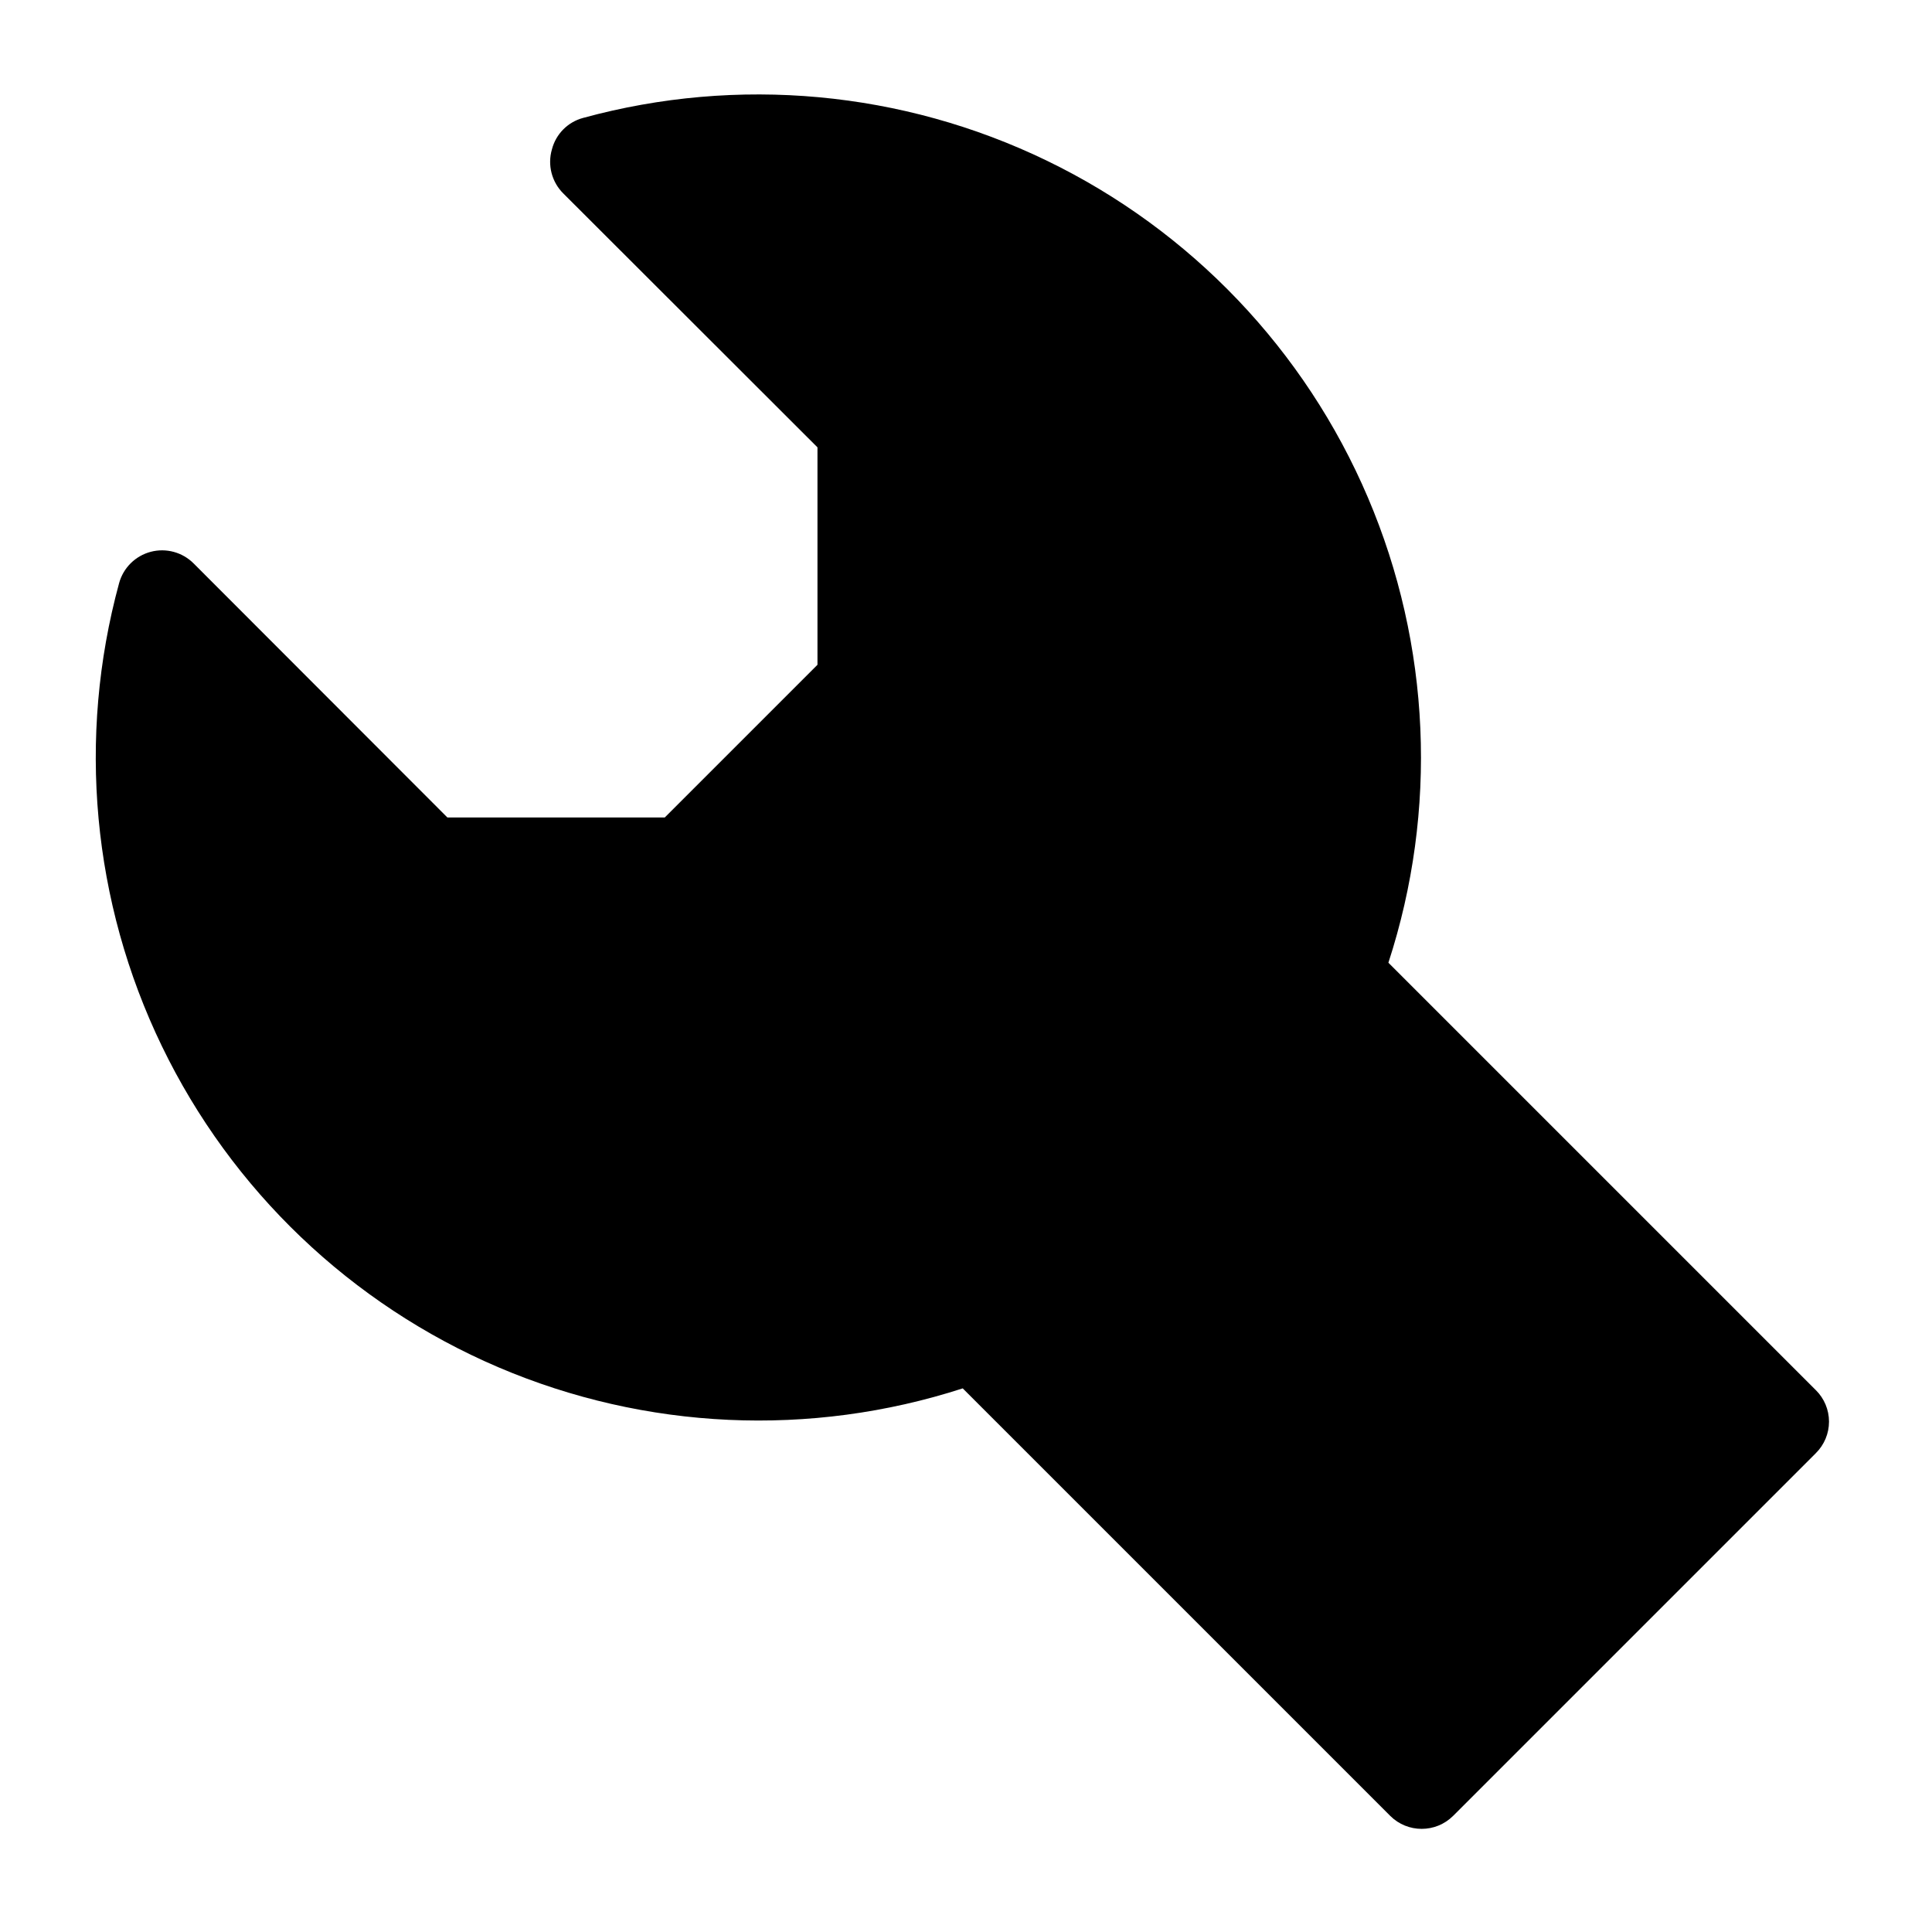 <?xml version="1.0" encoding="UTF-8"?>
<!-- The Best Svg Icon site in the world: iconSvg.co, Visit us! https://iconsvg.co -->
<svg fill="#000000" width="800px" height="800px" version="1.1" viewBox="144 144 512 512" xmlns="http://www.w3.org/2000/svg">
 <path d="m625.22 512.41-113.28-113.28c13.152-40.391 11.227-84.18-5.422-123.26-16.648-39.082-46.891-70.809-85.129-89.305-38.238-18.5-81.883-22.52-122.86-11.316-4.059 1.086-7.215 4.273-8.266 8.344-1.215 4.176-0.035 8.684 3.07 11.727l67.305 67.23v57.625l-40.461 40.457h-57.621l-67.23-67.305c-2.969-2.984-7.301-4.164-11.375-3.094-4.07 1.07-7.266 4.231-8.383 8.289-11.16 40.93-7.137 84.516 11.328 122.71 18.465 38.195 50.129 68.418 89.137 85.09 39.012 16.672 82.734 18.664 123.1 5.613l113.28 113.28c4.609 4.602 12.078 4.602 16.691 0l96.117-96.117c2.231-2.207 3.484-5.211 3.484-8.348 0-3.133-1.254-6.141-3.484-8.344z"/>
</svg>